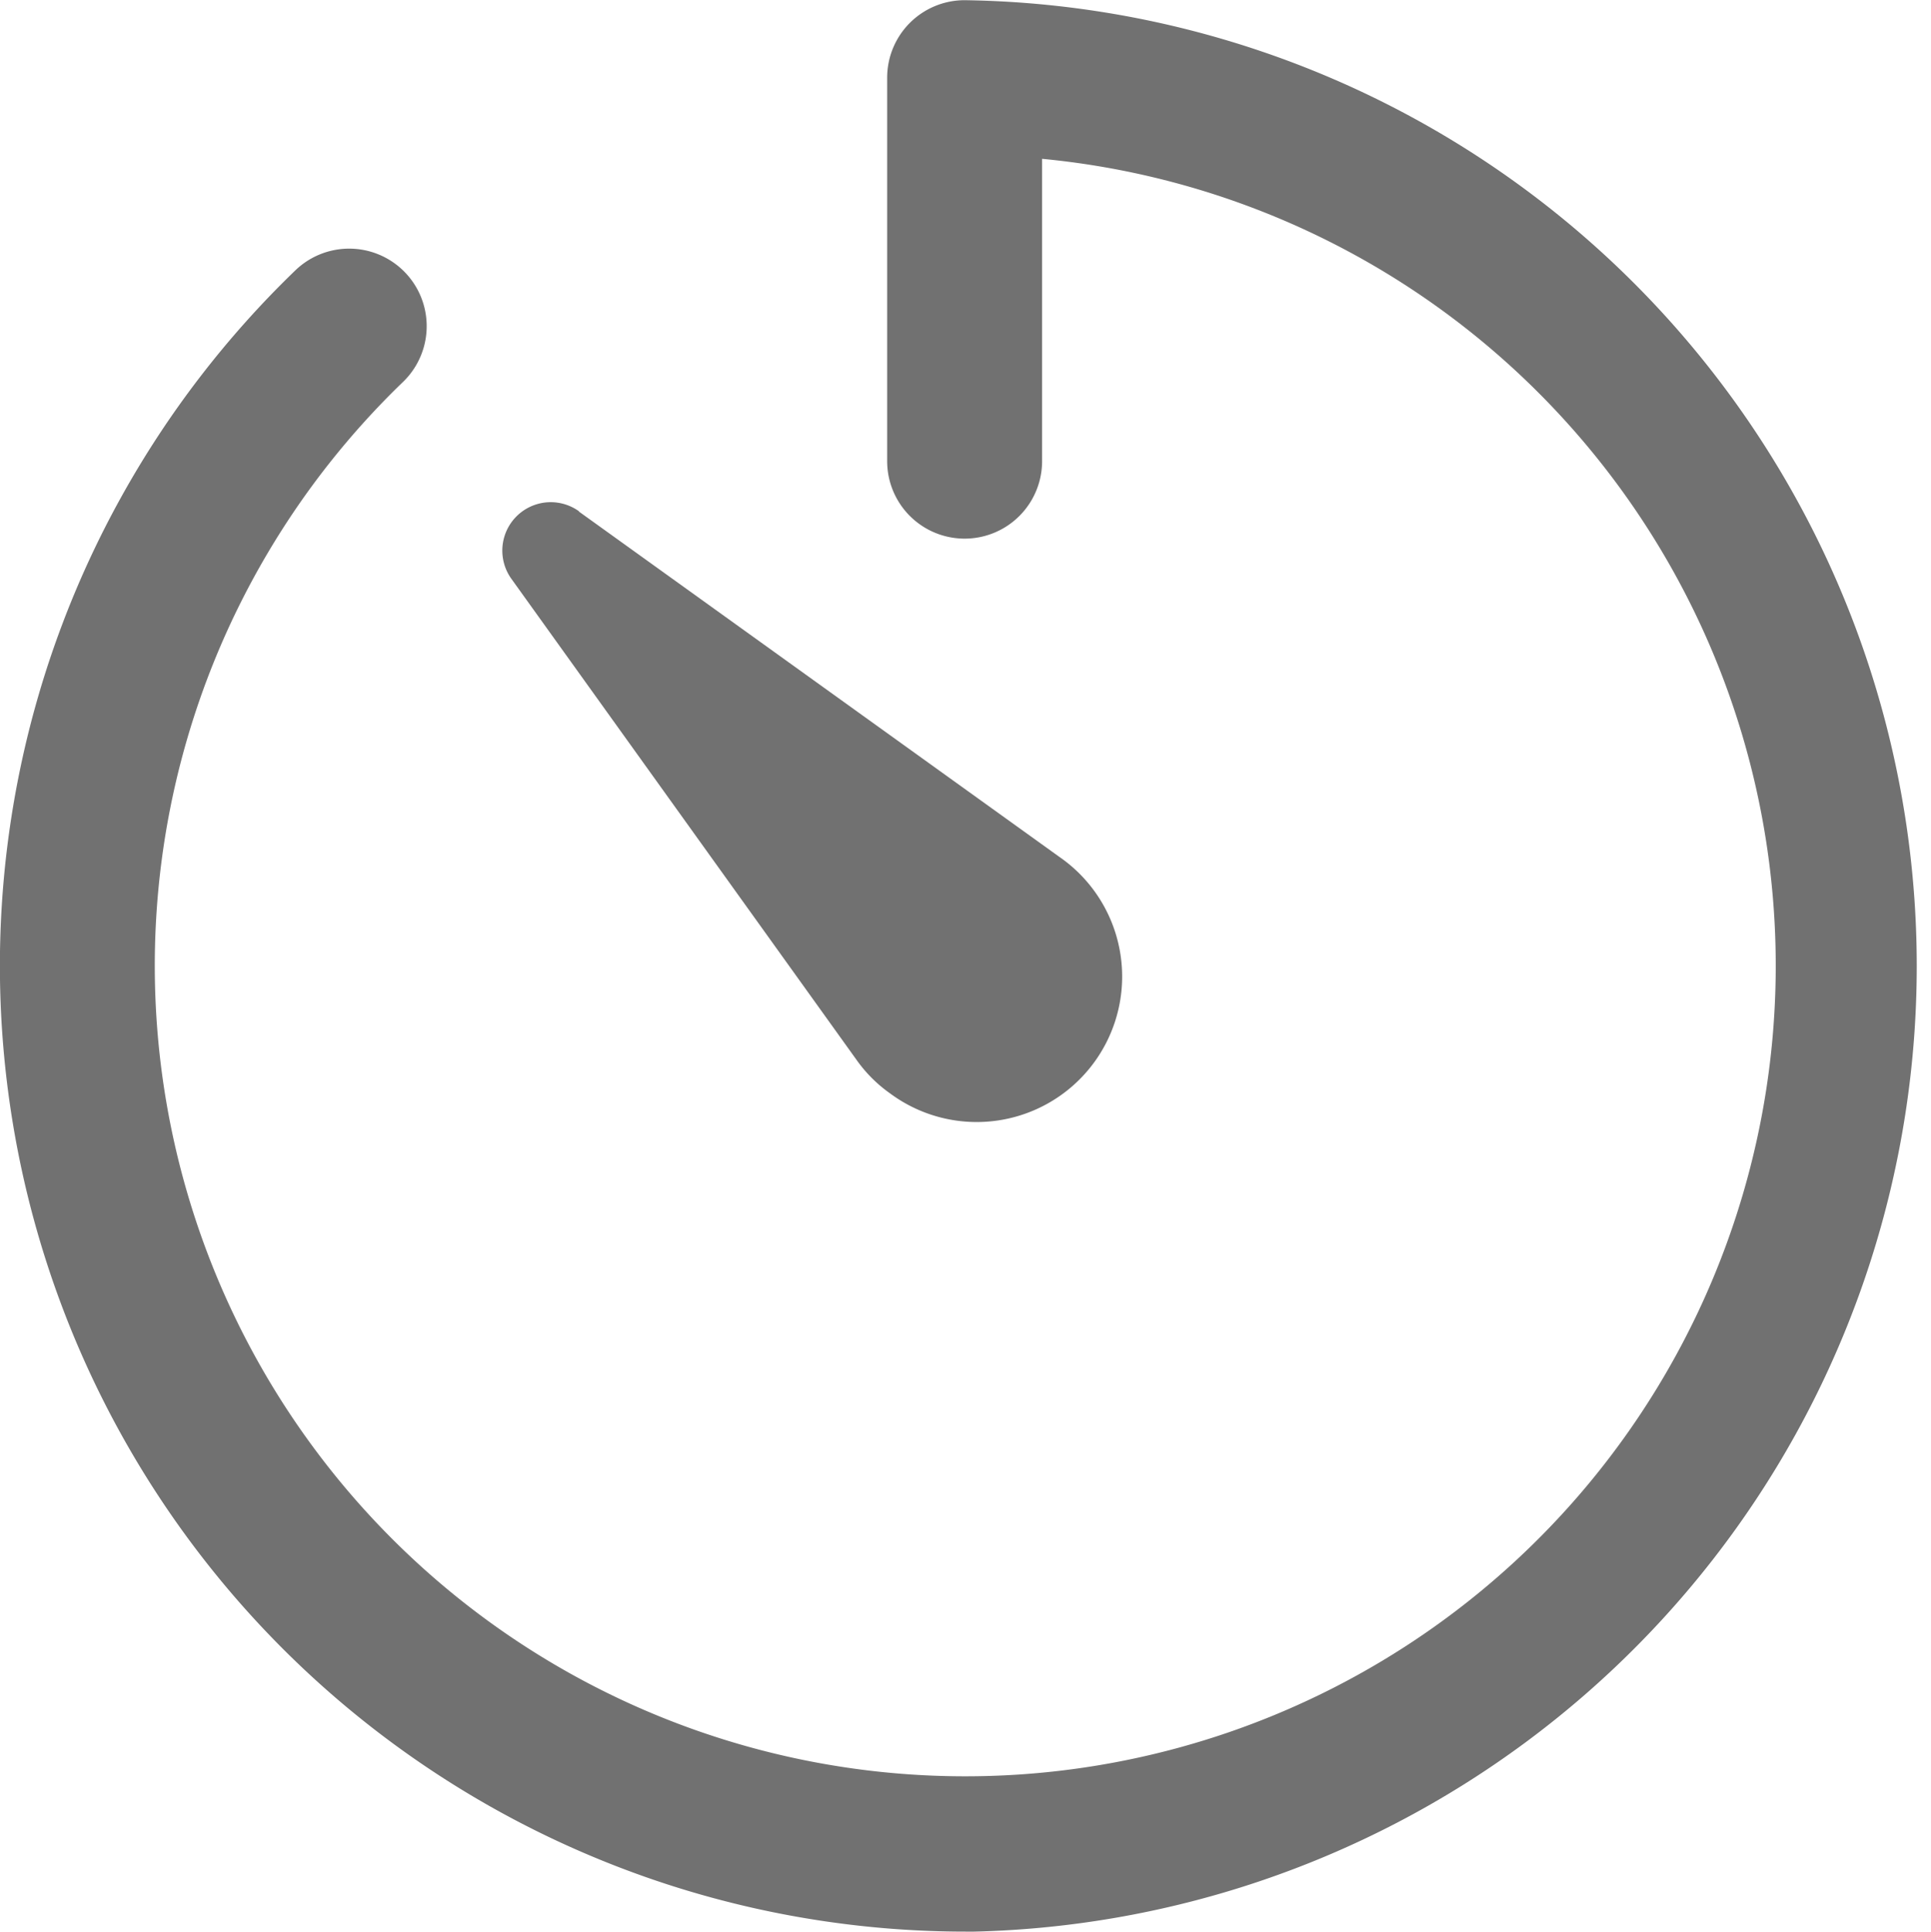 <svg xmlns="http://www.w3.org/2000/svg" width="9.971" height="9.973"><g id="Icon_ionic-ios-timer" data-name="Icon ionic-ios-timer" transform="translate(-3.938 -3.938)" fill="#717171"><path id="Path_1542" data-name="Path 1542" d="M8.924 13.911a4.987 4.987 0 01-3.461-8.577.4.4 0 01.556.576 4.185 4.185 0 103.3-1.152v1.561a.4.4 0 01-.8 0v-1.98a.4.4 0 01.4-.4 4.987 4.987 0 010 9.973z"/><path id="Path_1543" data-name="Path 1543" d="M11.648 11.3l2.481 1.783a.751.751 0 11-.873 1.222.725.725 0 01-.175-.175L11.3 11.648a.25.25 0 01.349-.349z" transform="translate(-4.721 -4.721)"/></g></svg>